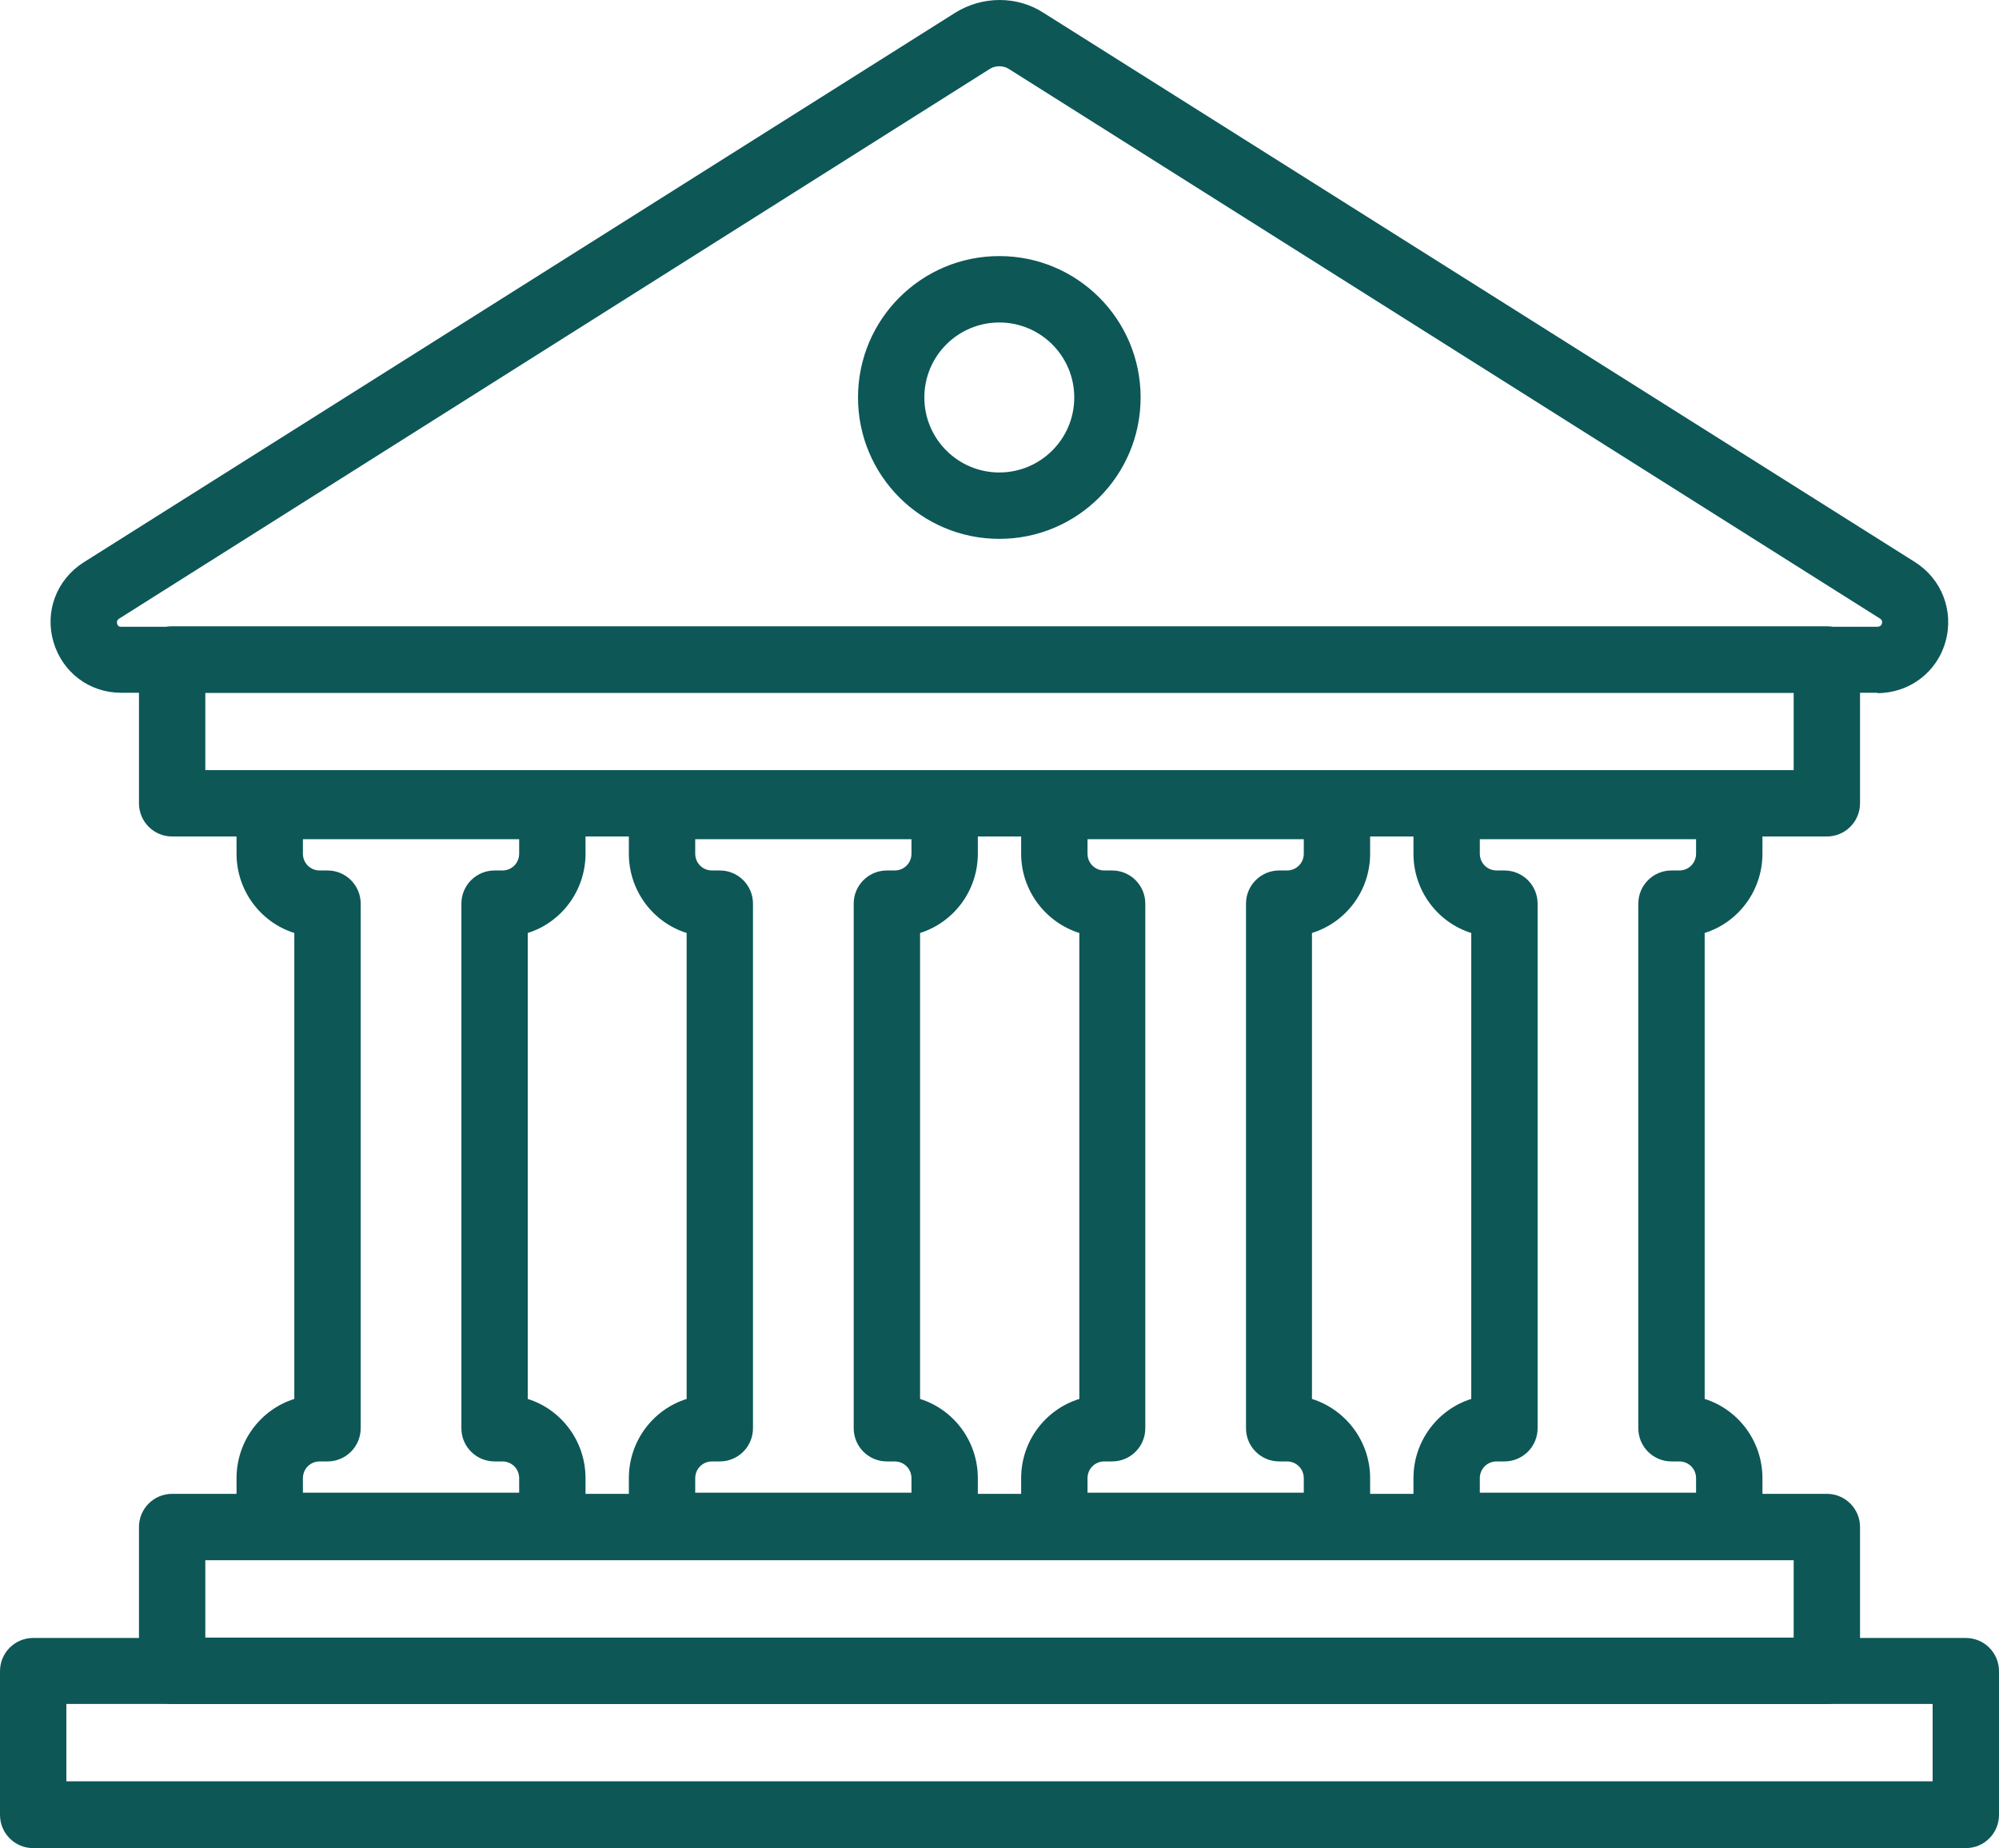 <svg width="106" height="98" viewBox="0 0 106 98" fill="none" xmlns="http://www.w3.org/2000/svg">
<path d="M96.871 44.353H9.128C8.155 44.353 7.369 43.566 7.369 42.593V34.972C7.369 33.998 8.155 33.211 9.128 33.211H96.871C97.844 33.211 98.631 33.998 98.631 34.972V42.593C98.631 43.566 97.844 44.353 96.871 44.353ZM10.887 40.833H95.112V36.732H10.887V40.833Z" fill="#0D5757"/>
<path d="M96.871 90.35H9.128C8.155 90.35 7.369 89.563 7.369 88.59V80.969C7.369 79.995 8.155 79.208 9.128 79.208H96.871C97.844 79.208 98.631 79.995 98.631 80.969V88.59C98.631 89.563 97.844 90.35 96.871 90.35ZM10.887 86.83H95.112V82.729H10.887V86.83Z" fill="#0D5757"/>
<path d="M99.563 36.732H6.417C4.74 36.732 3.312 35.655 2.836 34.04C2.36 32.424 3.001 30.747 4.409 29.835L50.651 0.676C52.079 -0.215 53.921 -0.235 55.329 0.676L101.529 29.794C102.957 30.685 103.62 32.383 103.164 34.019C102.709 35.655 101.239 36.753 99.542 36.753L99.563 36.732ZM52.99 3.513C52.824 3.513 52.658 3.554 52.514 3.637L6.293 32.818C6.293 32.818 6.168 32.901 6.21 33.066C6.251 33.232 6.355 33.232 6.417 33.232H99.563C99.563 33.232 99.749 33.232 99.79 33.066C99.832 32.901 99.749 32.839 99.687 32.797L53.466 3.637C53.321 3.554 53.155 3.513 52.99 3.513Z" fill="#0D5757"/>
<path d="M104.241 97.992H1.759C0.787 97.992 0 97.205 0 96.232V88.611C0 87.637 0.787 86.85 1.759 86.85H104.241C105.213 86.85 106 87.637 106 88.611V96.232C106 97.205 105.213 97.992 104.241 97.992ZM3.519 94.451H102.481V90.35H3.519V94.451Z" fill="#0D5757"/>
<path d="M29.289 82.667H14.303C13.33 82.667 12.543 81.88 12.543 80.906V78.38C12.543 76.412 13.827 74.735 15.607 74.176V49.469C13.827 48.91 12.543 47.232 12.543 45.264V42.738C12.543 41.764 13.33 40.977 14.303 40.977H29.289C30.262 40.977 31.048 41.764 31.048 42.738V45.264C31.048 47.232 29.765 48.91 27.985 49.469V74.176C29.765 74.735 31.048 76.412 31.048 78.38V80.906C31.048 81.88 30.262 82.667 29.289 82.667ZM16.062 79.146H27.53V78.38C27.53 77.883 27.136 77.489 26.64 77.489H26.226C25.253 77.489 24.466 76.702 24.466 75.729V47.915C24.466 46.942 25.253 46.155 26.226 46.155H26.64C27.136 46.155 27.53 45.762 27.53 45.264V44.498H16.062V45.264C16.062 45.762 16.456 46.155 16.952 46.155H17.366C18.339 46.155 19.126 46.942 19.126 47.915V75.729C19.126 76.702 18.339 77.489 17.366 77.489H16.952C16.456 77.489 16.062 77.883 16.062 78.38V79.146Z" fill="#0D5757"/>
<path d="M50.092 82.667H35.106C34.133 82.667 33.346 81.88 33.346 80.906V78.38C33.346 76.412 34.63 74.735 36.41 74.176V49.469C34.63 48.91 33.346 47.232 33.346 45.264V42.738C33.346 41.764 34.133 40.977 35.106 40.977H50.092C51.065 40.977 51.851 41.764 51.851 42.738V45.264C51.851 47.232 50.568 48.91 48.788 49.469V74.176C50.568 74.735 51.851 76.412 51.851 78.38V80.906C51.851 81.88 51.065 82.667 50.092 82.667ZM36.865 79.146H48.332V78.38C48.332 77.883 47.939 77.489 47.442 77.489H47.028C46.055 77.489 45.269 76.702 45.269 75.729V47.915C45.269 46.942 46.055 46.155 47.028 46.155H47.442C47.939 46.155 48.332 45.762 48.332 45.264V44.498H36.865V45.264C36.865 45.762 37.258 46.155 37.755 46.155H38.169C39.142 46.155 39.928 46.942 39.928 47.915V75.729C39.928 76.702 39.142 77.489 38.169 77.489H37.755C37.258 77.489 36.865 77.883 36.865 78.38V79.146Z" fill="#0D5757"/>
<path d="M70.894 82.667H55.908C54.935 82.667 54.148 81.88 54.148 80.906V78.38C54.148 76.412 55.432 74.735 57.233 74.176V49.469C55.453 48.91 54.148 47.232 54.148 45.264V42.738C54.148 41.764 54.935 40.977 55.908 40.977H70.894C71.867 40.977 72.653 41.764 72.653 42.738V45.264C72.653 47.232 71.37 48.91 69.569 49.469V74.176C71.349 74.735 72.653 76.412 72.653 78.38V80.906C72.653 81.88 71.867 82.667 70.894 82.667ZM57.667 79.146H69.135V78.38C69.135 77.883 68.741 77.489 68.245 77.489H67.831C66.858 77.489 66.071 76.702 66.071 75.729V47.915C66.071 46.942 66.858 46.155 67.831 46.155H68.245C68.741 46.155 69.135 45.762 69.135 45.264V44.498H57.667V45.264C57.667 45.762 58.061 46.155 58.557 46.155H58.971C59.944 46.155 60.731 46.942 60.731 47.915V75.729C60.731 76.702 59.944 77.489 58.971 77.489H58.557C58.061 77.489 57.667 77.883 57.667 78.38V79.146Z" fill="#0D5757"/>
<path d="M91.697 82.667H76.711C75.738 82.667 74.951 81.88 74.951 80.906V78.38C74.951 76.412 76.234 74.735 78.015 74.176V49.469C76.234 48.91 74.951 47.232 74.951 45.264V42.738C74.951 41.764 75.738 40.977 76.711 40.977H91.697C92.67 40.977 93.456 41.764 93.456 42.738V45.264C93.456 47.232 92.173 48.91 90.393 49.469V74.176C92.173 74.735 93.456 76.412 93.456 78.38V80.906C93.456 81.88 92.67 82.667 91.697 82.667ZM78.47 79.146H89.937V78.38C89.937 77.883 89.544 77.489 89.047 77.489H88.633C87.66 77.489 86.874 76.702 86.874 75.729V47.915C86.874 46.942 87.66 46.155 88.633 46.155H89.047C89.544 46.155 89.937 45.762 89.937 45.264V44.498H78.47V45.264C78.47 45.762 78.863 46.155 79.36 46.155H79.774C80.747 46.155 81.534 46.942 81.534 47.915V75.729C81.534 76.702 80.747 77.489 79.774 77.489H79.36C78.863 77.489 78.47 77.883 78.47 78.38V79.146Z" fill="#0D5757"/>
<path d="M52.99 28.572C48.85 28.572 45.497 25.217 45.497 21.075C45.497 16.933 48.85 13.578 52.99 13.578C57.13 13.578 60.483 16.933 60.483 21.075C60.483 25.217 57.13 28.572 52.99 28.572ZM52.99 17.099C50.795 17.099 49.015 18.88 49.015 21.075C49.015 23.27 50.795 25.052 52.99 25.052C55.184 25.052 56.964 23.27 56.964 21.075C56.964 18.88 55.184 17.099 52.99 17.099Z" fill="#0D5757"/>
</svg>
